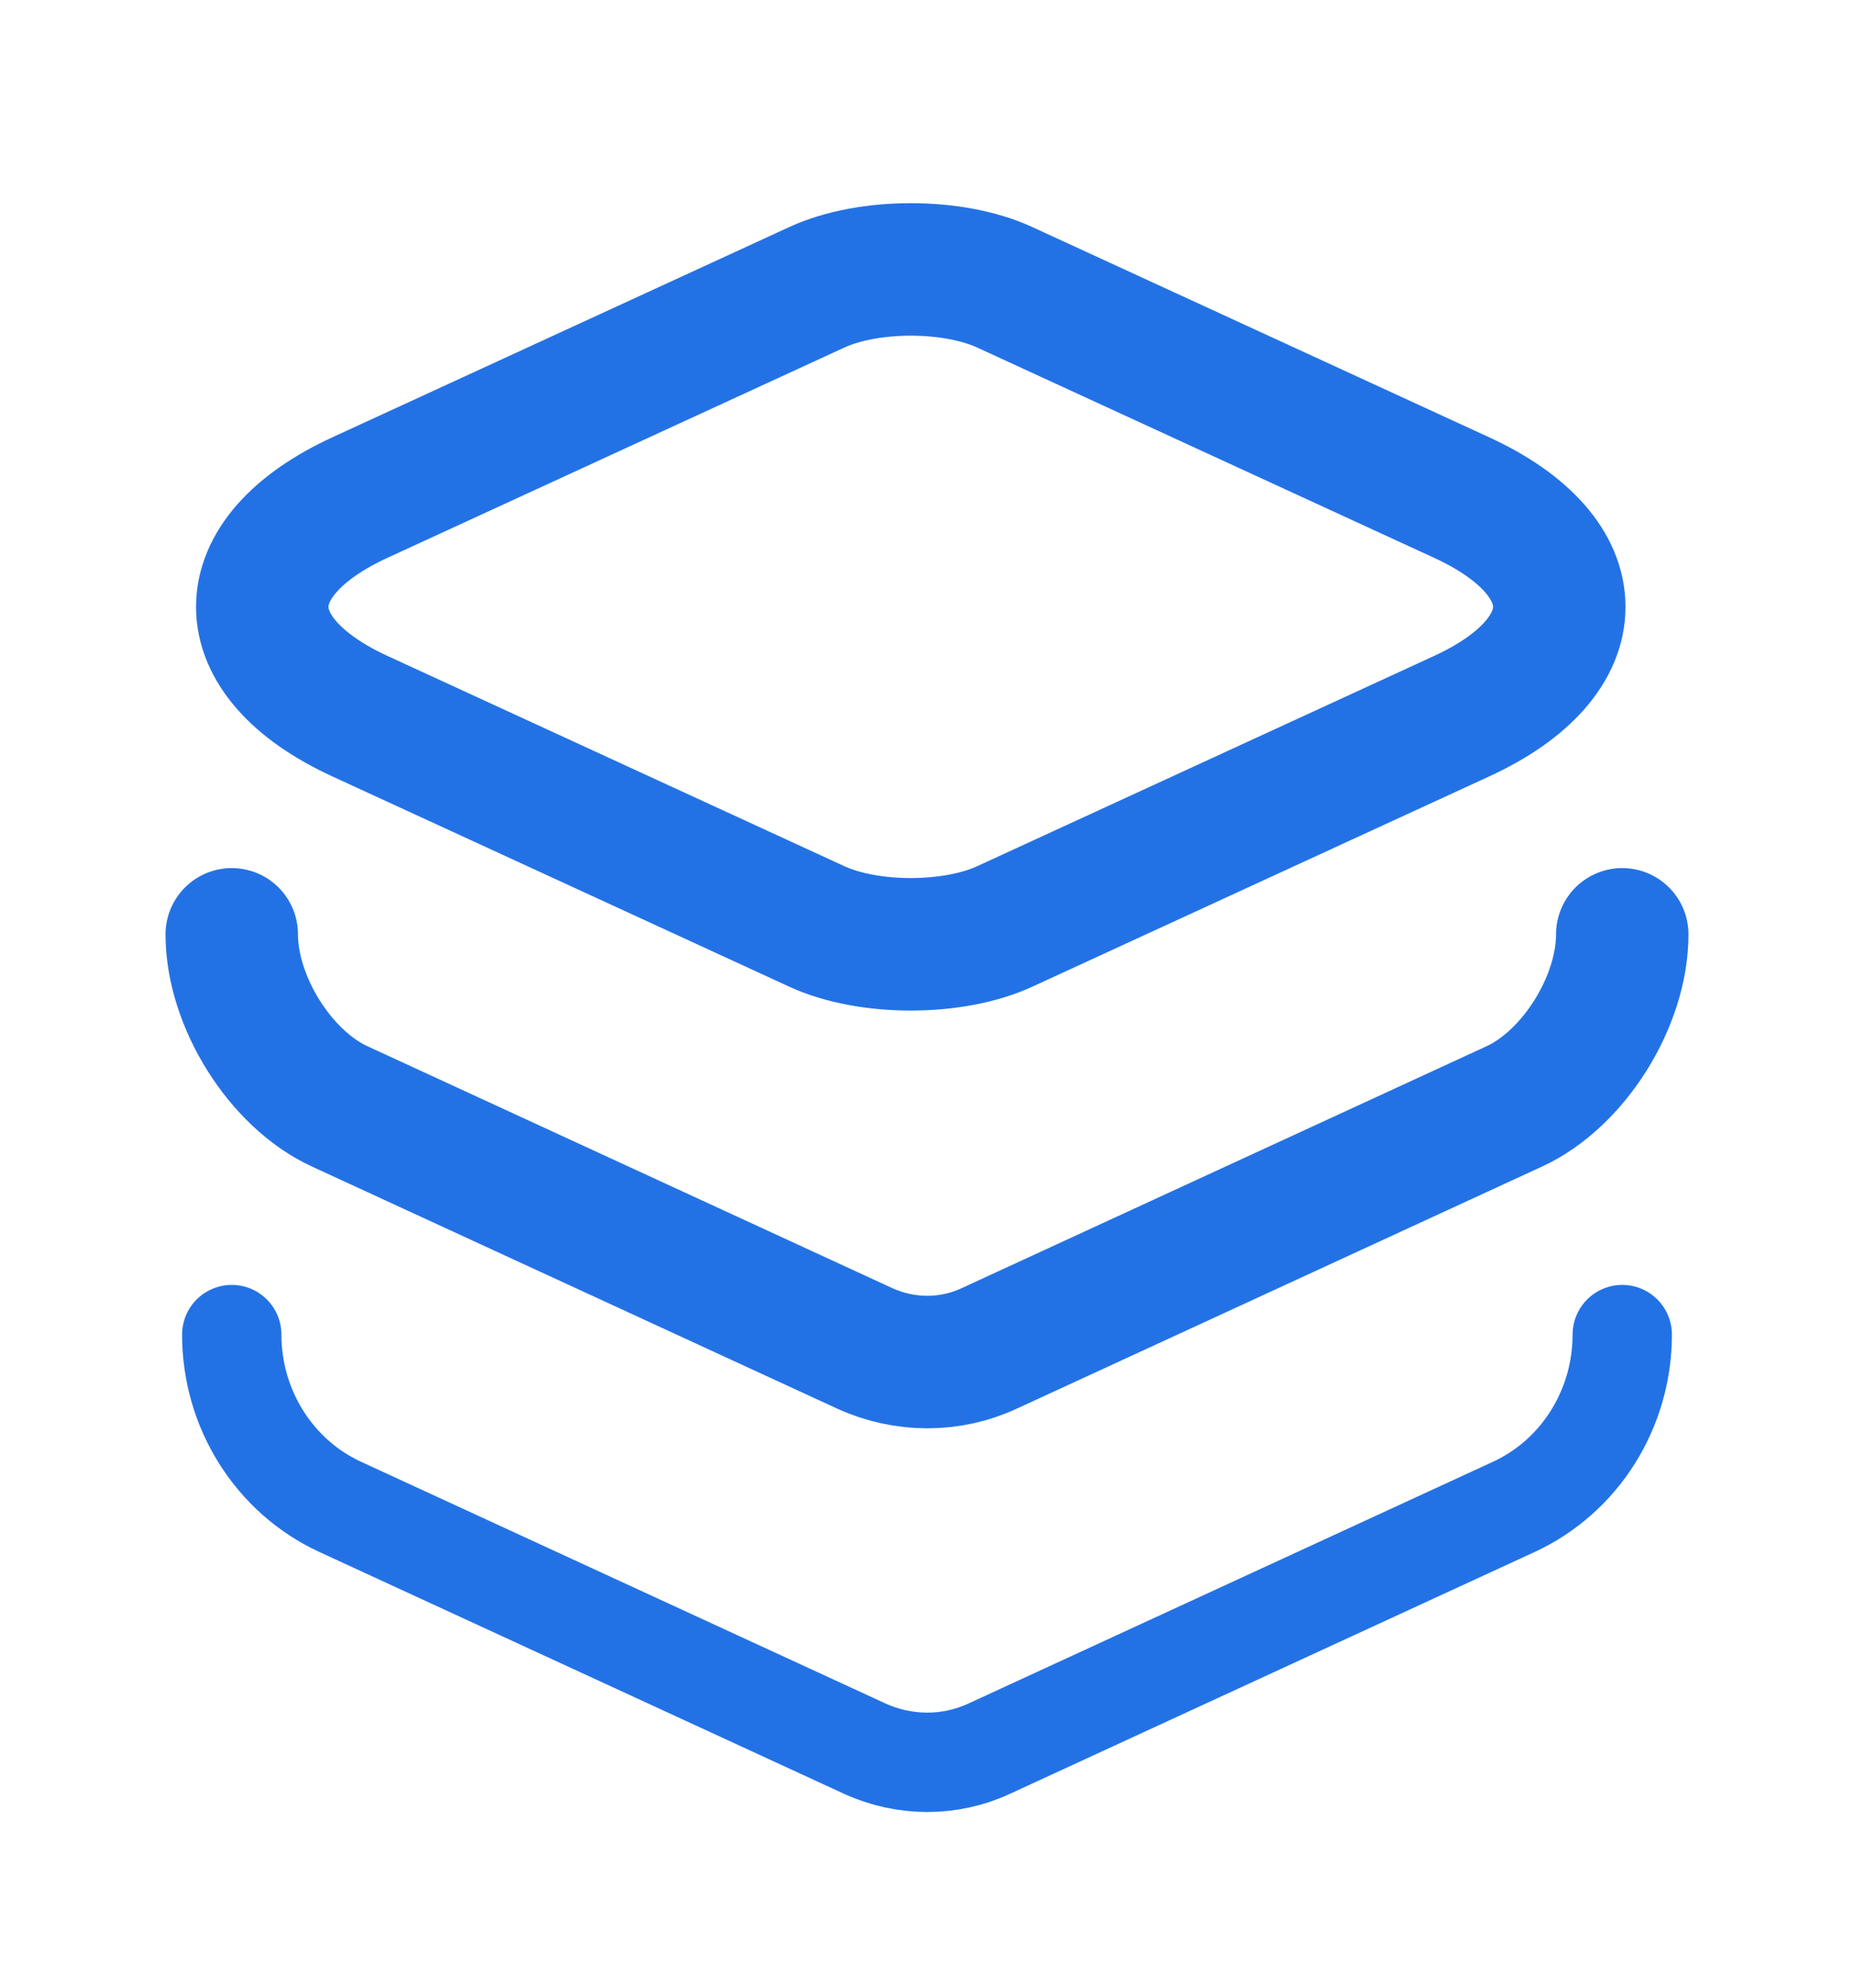 <svg width="28" height="30" viewBox="0 0 28 30" fill="none" xmlns="http://www.w3.org/2000/svg">
<path d="M15.178 4.338L22.062 7.504C24.045 8.41 24.045 9.909 22.062 10.815L15.178 13.981C14.397 14.343 13.113 14.343 12.332 13.981L5.448 10.815C3.465 9.909 3.465 8.41 5.448 7.504L12.332 4.338C13.113 3.976 14.397 3.976 15.178 4.338Z" stroke="#2372E5" stroke-width="2" stroke-linecap="round" stroke-linejoin="round"/>
<path d="M3.5 14.102C3.5 15.117 4.235 16.289 5.133 16.7L13.055 20.349C13.662 20.627 14.35 20.627 14.945 20.349L22.867 16.7C23.765 16.289 24.5 15.117 24.5 14.102" stroke="#2372E5" stroke-width="2" stroke-linecap="round" stroke-linejoin="round"/>
<path d="M3.5 20.143C3.5 21.267 4.142 22.282 5.133 22.741L13.055 26.39C13.662 26.668 14.35 26.668 14.945 26.39L22.867 22.741C23.858 22.282 24.5 21.267 24.5 20.143" stroke="#2372E5" stroke-width="1.5" stroke-linecap="round" stroke-linejoin="round"/>
</svg>
